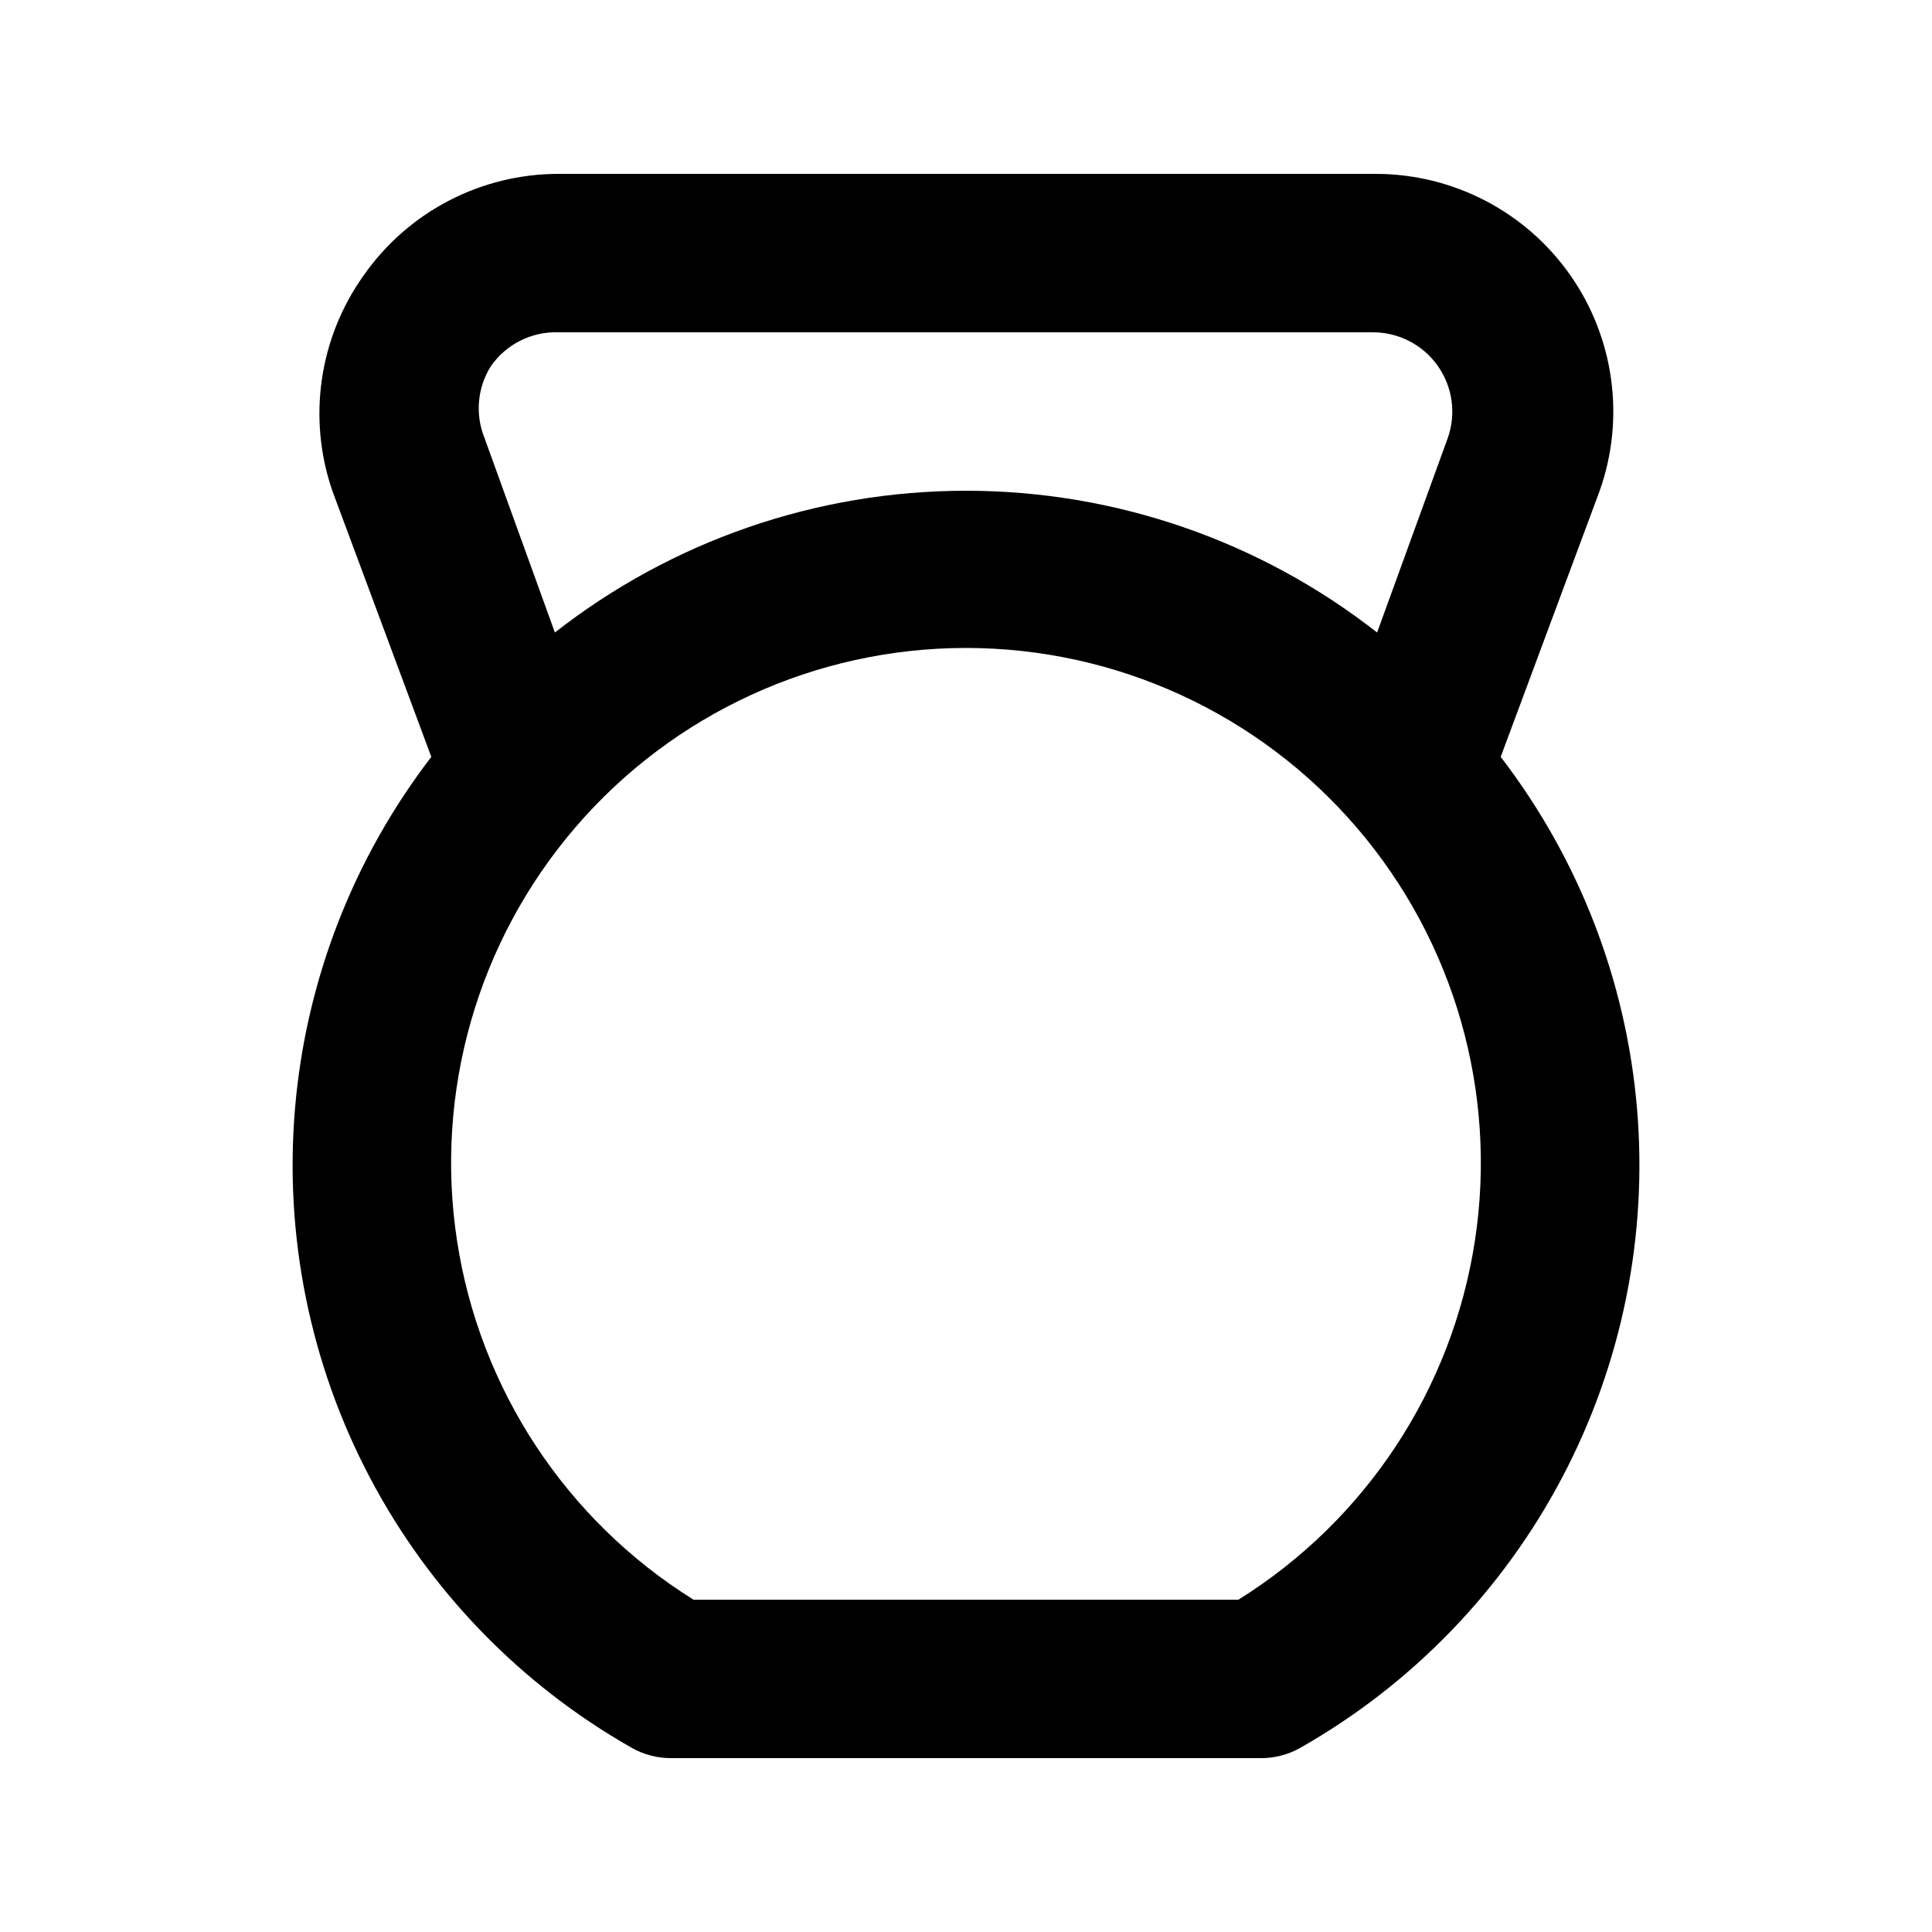 <?xml version="1.0" encoding="UTF-8"?>
<!-- Uploaded to: SVG Repo, www.svgrepo.com, Generator: SVG Repo Mixer Tools -->
<svg fill="#000000" width="800px" height="800px" version="1.1" viewBox="144 144 512 512" xmlns="http://www.w3.org/2000/svg">
 <path d="m541.7 344.58 26.238-70.531c6.805-19.246 3.859-40.598-7.902-57.281s-30.879-26.629-51.293-26.688h-216.64c-20.68-0.035-40.059 10.086-51.848 27.078-11.73 16.539-14.777 37.715-8.188 56.891l26.238 70.531c-20.688 26.93-33.223 59.227-36.113 93.059-2.894 33.836 3.973 67.793 19.785 97.844s39.914 54.938 69.438 71.711c3.199 1.812 6.82 2.754 10.496 2.727h156.18c3.676 0.027 7.297-0.914 10.496-2.727 29.527-16.773 53.625-41.66 69.438-71.711 15.816-30.051 22.684-64.008 19.789-97.844-2.894-33.832-15.43-66.129-36.117-93.059zm-267.65-103.49c4.082-5.894 10.887-9.301 18.051-9.027h215.8c6.867 0.012 13.297 3.383 17.211 9.027 3.887 5.582 4.824 12.703 2.519 19.102l-18.684 51.43h0.004c-31.102-24.344-69.457-37.57-108.95-37.57-39.496 0-77.852 13.227-108.95 37.57l-18.684-51.641c-2.481-6.203-1.855-13.219 1.68-18.891zm198.16 326.84h-144.43c-33.762-21.059-56.648-55.805-62.664-95.137-6.019-39.336 5.434-79.336 31.355-109.52 25.922-30.191 63.73-47.559 103.52-47.559 39.789 0 77.598 17.367 103.52 47.559 25.922 30.188 37.375 70.188 31.359 109.52-6.019 39.332-28.906 74.078-62.668 95.137z"/>
</svg>